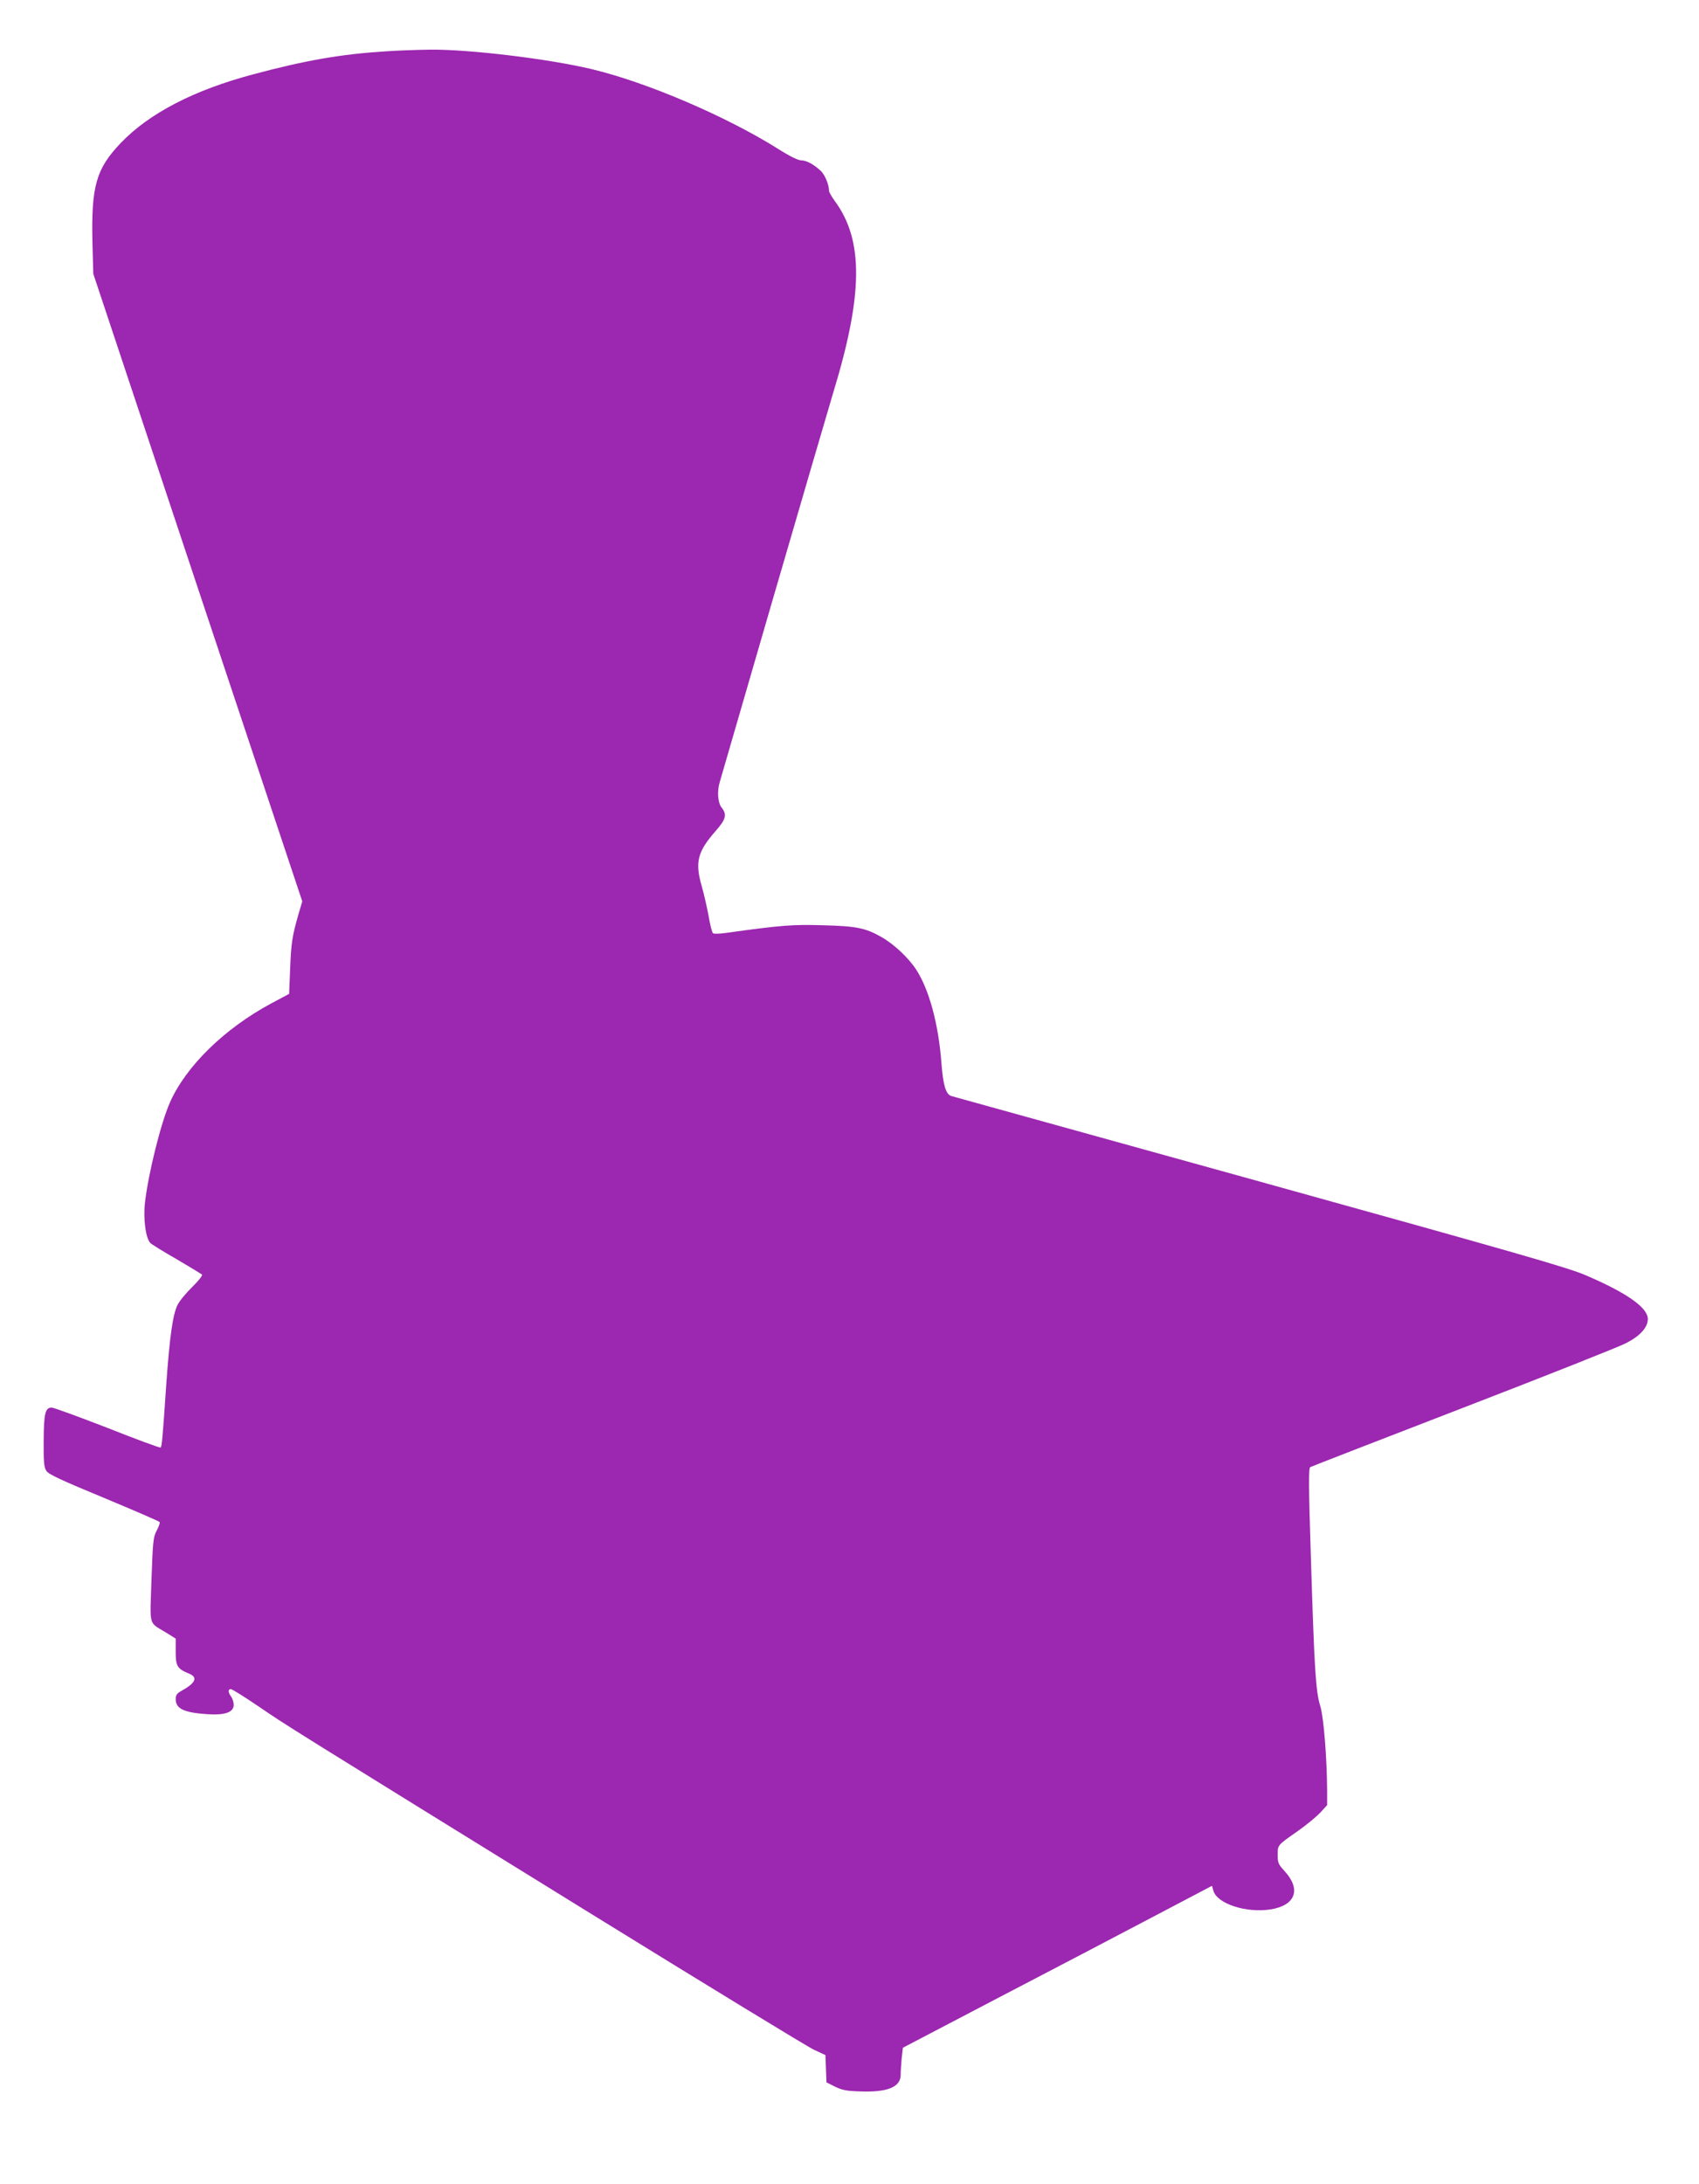 <?xml version="1.0" standalone="no"?>
<!DOCTYPE svg PUBLIC "-//W3C//DTD SVG 20010904//EN"
 "http://www.w3.org/TR/2001/REC-SVG-20010904/DTD/svg10.dtd">
<svg version="1.0" xmlns="http://www.w3.org/2000/svg"
 width="996pt" height="1280pt" viewBox="0 0 996 1280"
 preserveAspectRatio="xMidYMid meet">
<g transform="translate(0,1280) scale(0.1,-0.1)"
fill="#9c27b0" stroke="none">
<path d="M2260 12499 c-258 -16 -471 -53 -773 -134 -351 -93 -612 -229 -779
-403 -145 -152 -174 -254 -166 -587 l5 -180 612 -1839 613 -1839 -21 -71 c-38
-132 -44 -171 -50 -321 l-6 -150 -103 -55 c-276 -148 -502 -369 -596 -582 -53
-120 -126 -414 -146 -585 -11 -98 4 -211 32 -239 7 -7 76 -50 153 -94 77 -45
144 -86 149 -90 5 -5 -19 -36 -56 -72 -36 -35 -75 -82 -87 -106 -28 -55 -46
-184 -66 -462 -23 -337 -26 -369 -34 -374 -4 -3 -144 49 -311 115 -168 65
-315 119 -327 119 -38 0 -46 -34 -47 -195 -1 -124 2 -155 16 -176 12 -20 88
-55 337 -158 177 -74 324 -137 327 -142 2 -5 -5 -28 -18 -51 -20 -39 -22 -63
-30 -288 -9 -279 -19 -245 86 -309 l56 -35 0 -77 c0 -85 9 -100 80 -129 52
-22 36 -55 -49 -102 -24 -13 -31 -24 -31 -47 0 -56 49 -79 185 -88 104 -7 155
11 155 55 0 15 -7 37 -15 48 -18 24 -19 44 -2 44 8 0 81 -46 162 -101 162
-111 167 -114 1960 -1222 677 -418 1260 -774 1297 -791 l67 -31 3 -80 3 -80
50 -25 c41 -20 68 -26 149 -28 159 -6 236 26 236 97 0 21 3 65 6 98 l7 61 556
291 c306 159 714 373 906 474 l350 184 8 -28 c21 -77 193 -133 337 -110 146
24 179 118 79 226 -35 38 -39 48 -39 93 0 59 -2 56 118 140 50 35 109 84 132
108 l40 44 0 82 c-1 193 -20 433 -40 498 -27 85 -35 219 -55 864 -14 432 -14
530 -4 537 7 4 412 161 899 349 487 188 916 358 953 378 82 42 127 92 127 141
0 67 -124 154 -365 257 -101 44 -413 133 -1911 549 -984 273 -1797 498 -1807
501 -32 10 -48 62 -58 192 -17 229 -72 432 -148 549 -45 69 -131 150 -204 191
-93 53 -146 64 -343 69 -179 5 -238 1 -576 -46 -32 -4 -62 -5 -68 -1 -5 3 -17
46 -25 96 -9 49 -27 130 -41 179 -41 142 -25 203 80 323 62 70 69 98 36 139
-22 28 -27 95 -11 148 5 17 147 505 315 1085 169 580 327 1120 351 1200 175
573 178 891 10 1120 -19 26 -35 54 -35 61 0 36 -24 94 -48 117 -42 39 -84 62
-115 62 -18 0 -69 25 -135 67 -304 191 -768 390 -1094 468 -252 60 -715 116
-945 114 -76 -1 -194 -5 -263 -10z"/>
</g>
</svg>
